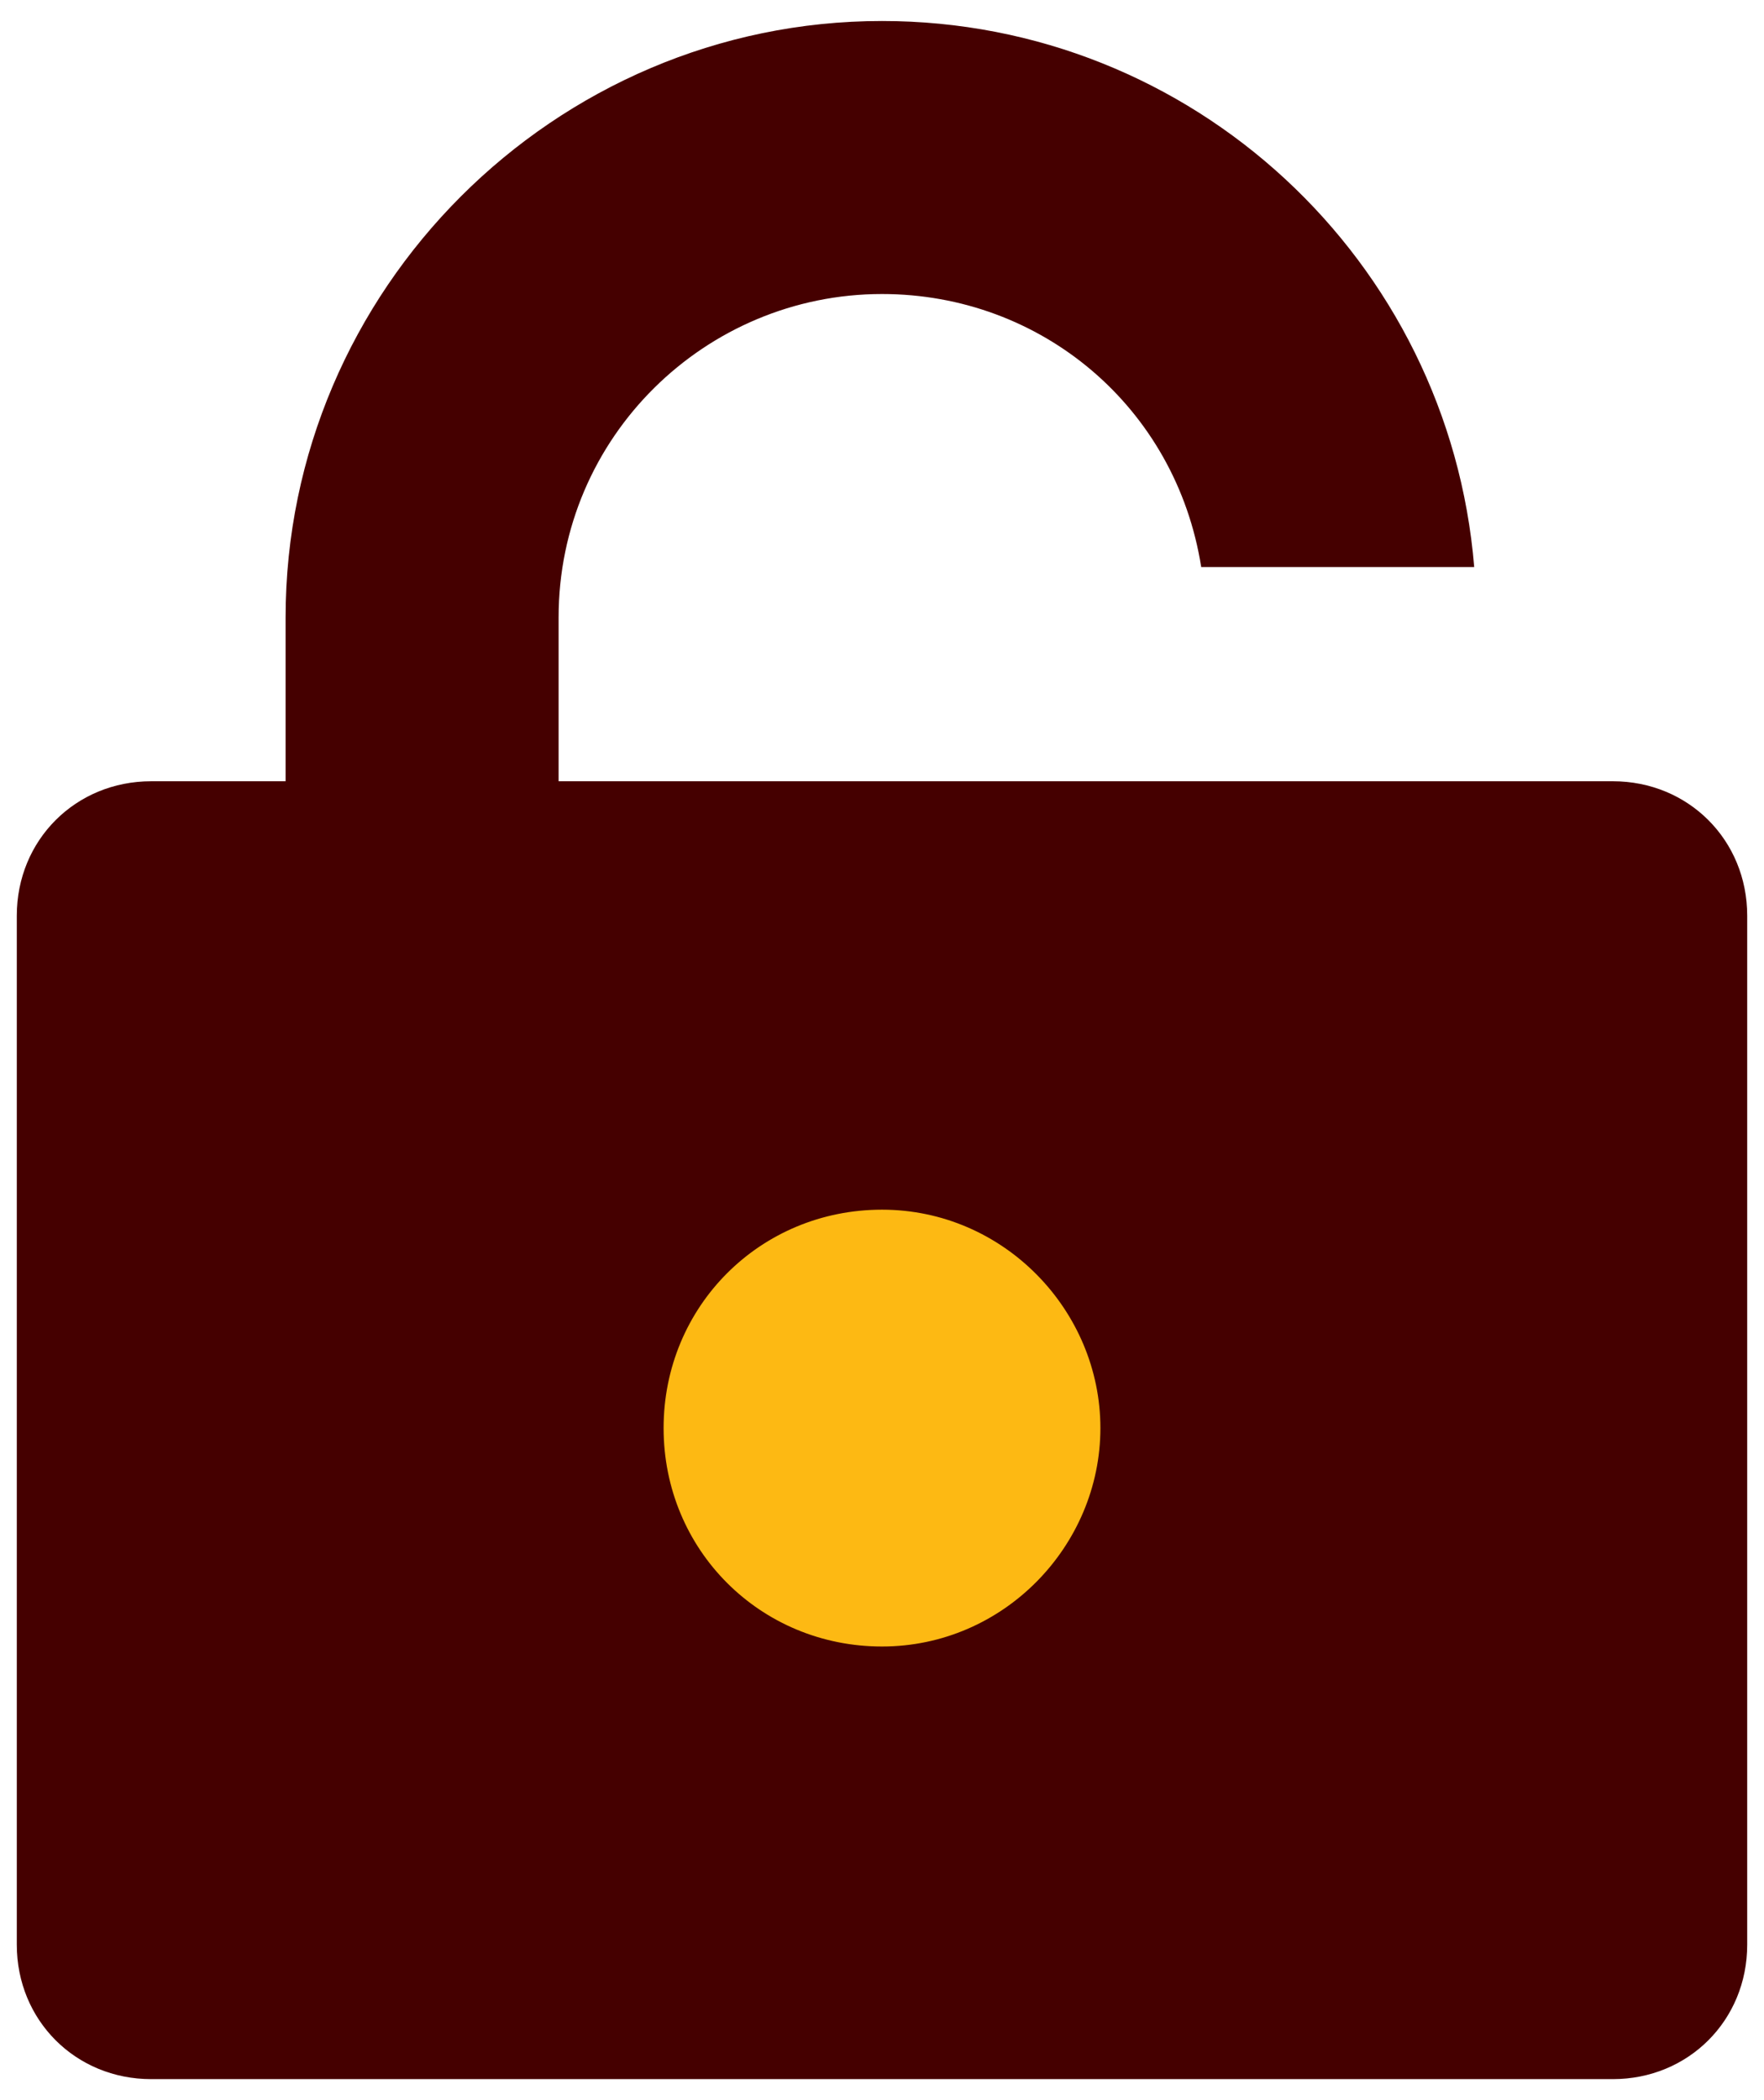 <?xml version="1.0" encoding="utf-8"?>
<!-- Generator: Adobe Illustrator 24.3.0, SVG Export Plug-In . SVG Version: 6.00 Build 0)  -->
<svg version="1.1" id="Capa_1" xmlns="http://www.w3.org/2000/svg" xmlns:xlink="http://www.w3.org/1999/xlink" x="0px" y="0px"
	 viewBox="0 0 42 50" style="enable-background:new 0 0 42 50;" xml:space="preserve">
<style type="text/css">
	.st0{fill-rule:evenodd;clip-rule:evenodd;fill:#450000;}
	.st1{fill:#FDB913;}
</style>
<g>
	<path class="st0" d="M27.4,18.6H13.3v-3.9c0-4.3,3.5-7.7,7.7-7.7c3.8,0,7,2.7,7.6,6.5h6.5C34.5,6.2,28.4,0.5,21,0.5
		c-7.8,0-14.2,6.4-14.2,14.2v3.9H3.6c-1.8,0-3.2,1.4-3.2,3.2v24.5c0,1.8,1.4,3.2,3.2,3.2h34.8c1.8,0,3.2-1.4,3.2-3.2V21.8
		c0-1.8-1.4-3.2-3.2-3.2H27.4z"/>
	<path class="st1" d="M26.2,34c0,2.8-2.3,5.2-5.2,5.2s-5.2-2.3-5.2-5.2s2.3-5.2,5.2-5.2S26.2,31.2,26.2,34z"/>
</g>
</svg>

